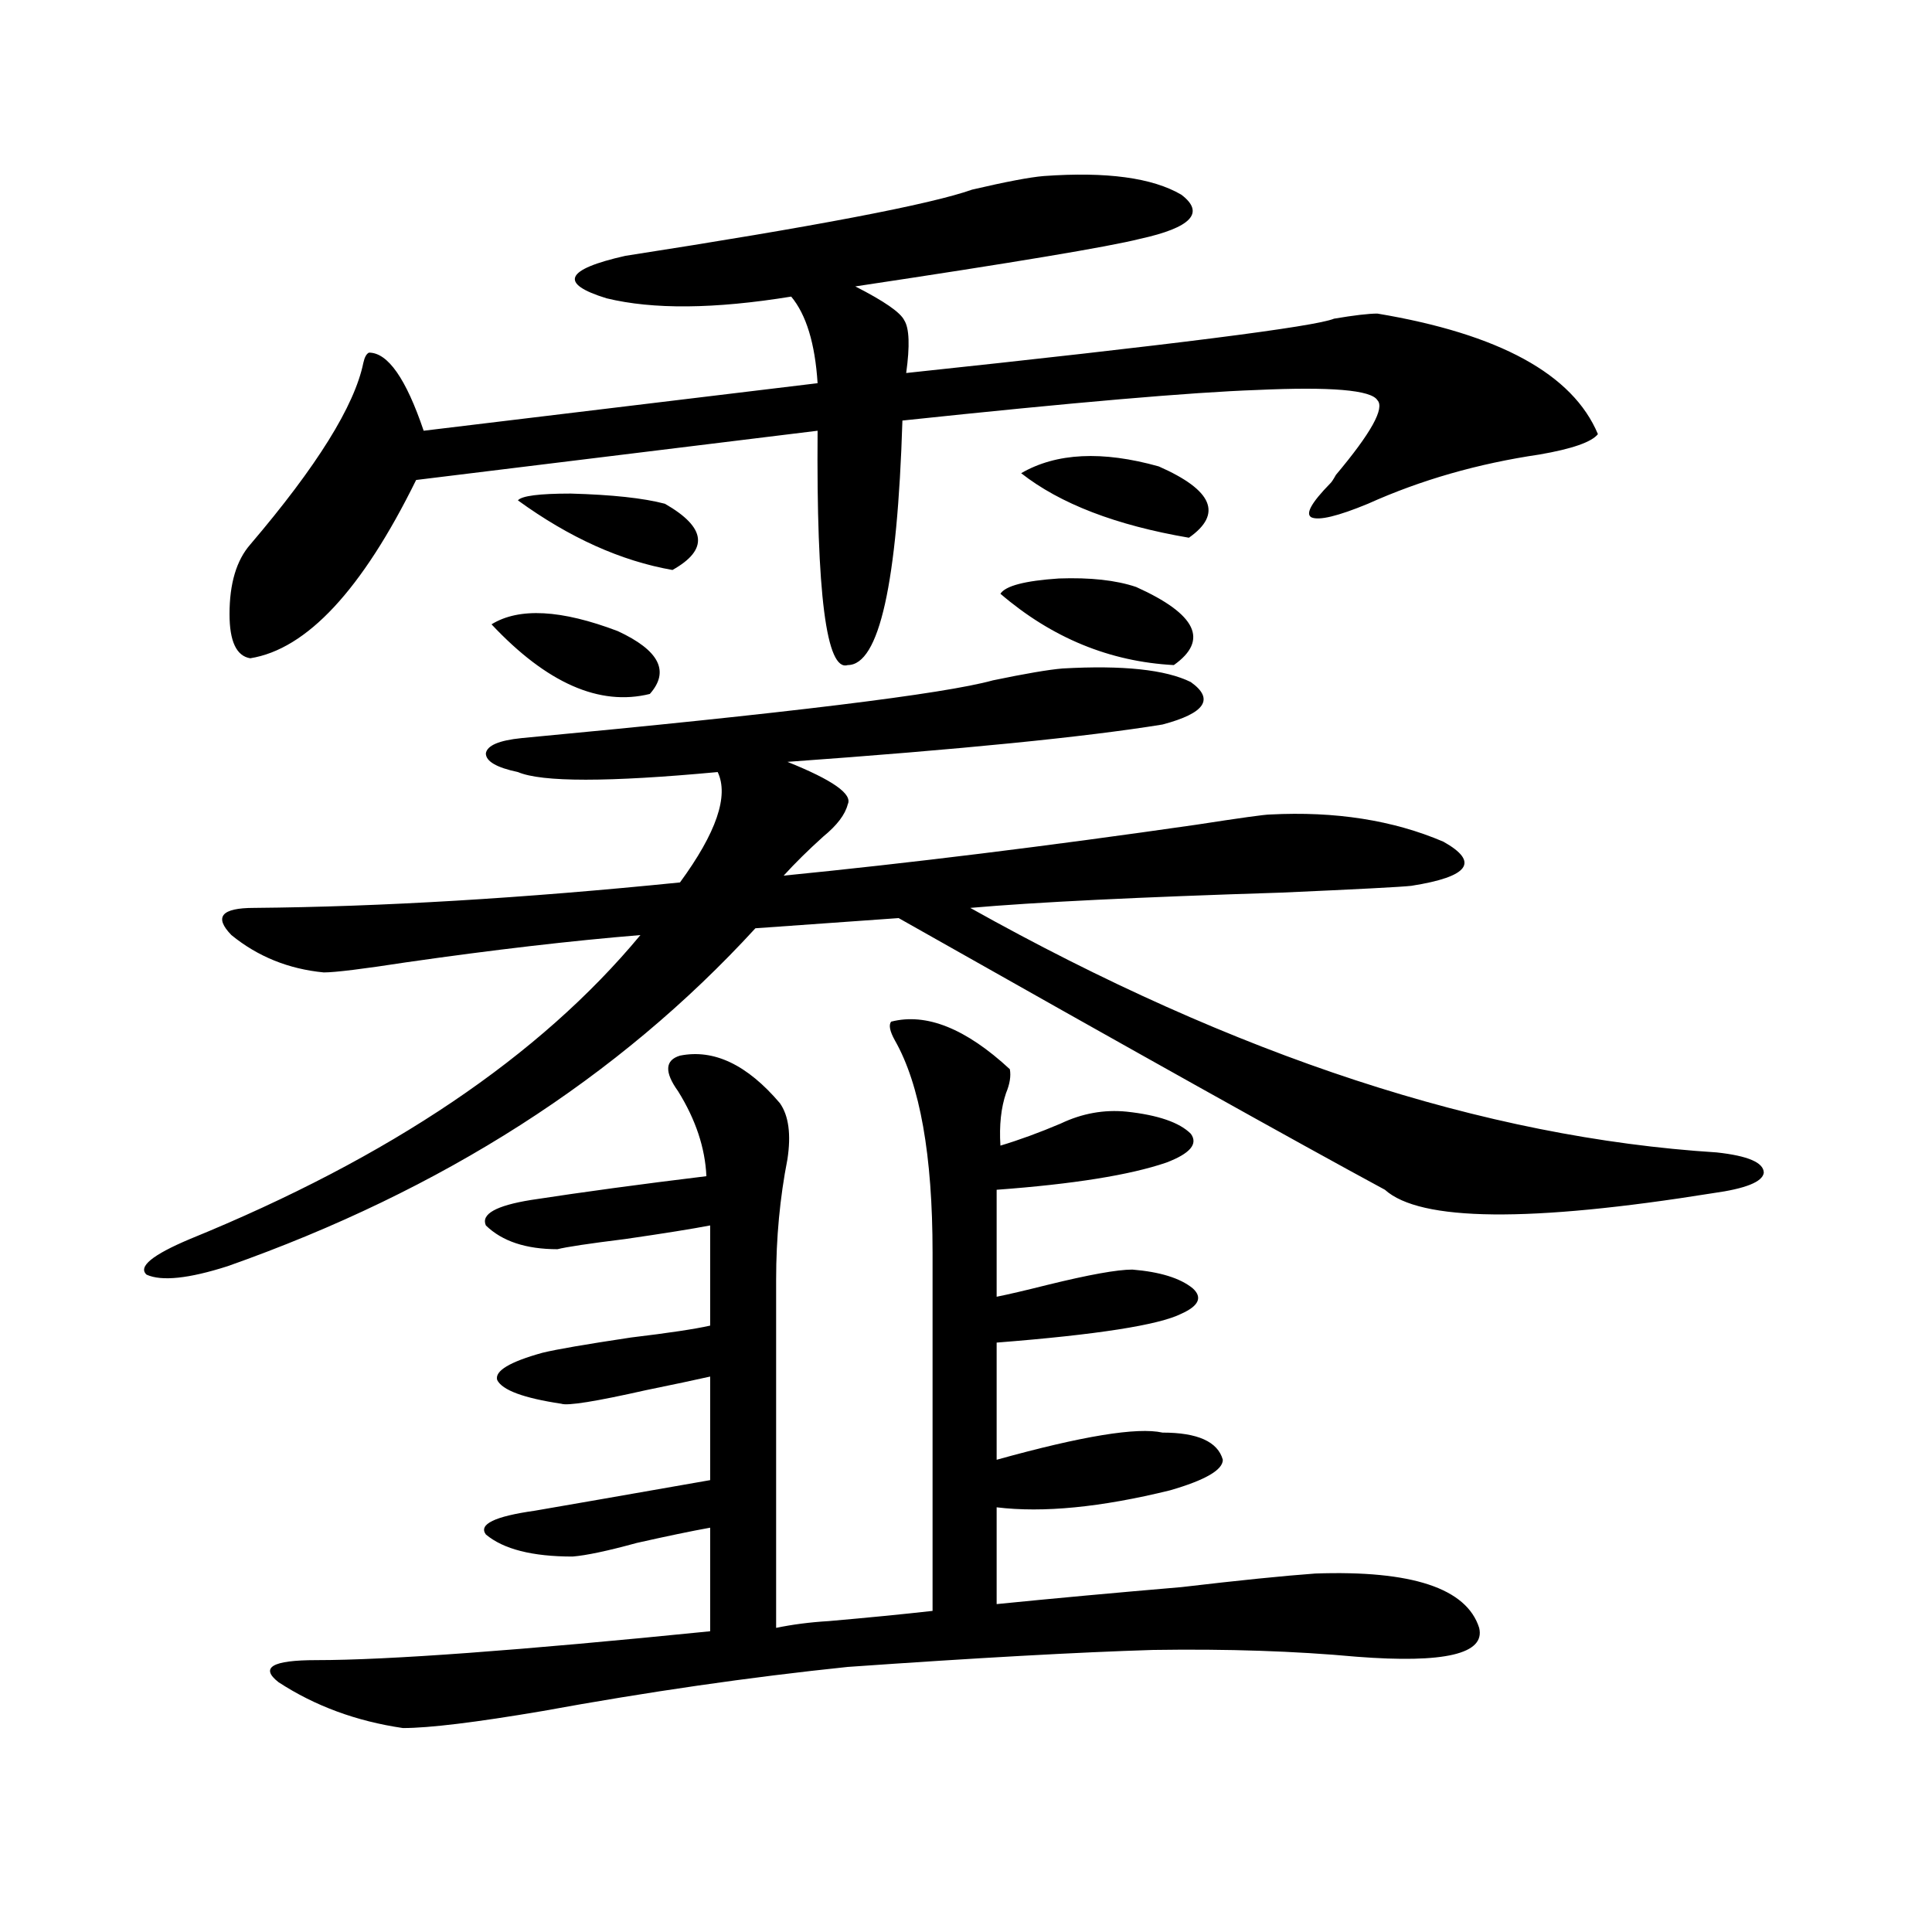 <?xml version="1.0" encoding="utf-8"?>
<!-- Generator: Adobe Illustrator 16.0.0, SVG Export Plug-In . SVG Version: 6.00 Build 0)  -->
<!DOCTYPE svg PUBLIC "-//W3C//DTD SVG 1.1//EN" "http://www.w3.org/Graphics/SVG/1.1/DTD/svg11.dtd">
<svg version="1.1" id="图层_1" xmlns="http://www.w3.org/2000/svg" xmlns:xlink="http://www.w3.org/1999/xlink" x="0px" y="0px"
	 width="1000px" height="1000px" viewBox="0 0 1000 1000" enable-background="new 0 0 1000 1000" xml:space="preserve">
<path d="M550.011,346c31.219-1.758,53.322,0.591,66.34,7.031c12.348,8.789,7.47,16.123-14.634,21.973
	c-39.679,6.455-104.388,12.896-194.142,19.336c23.414,9.38,33.811,16.699,31.219,21.973c-1.311,5.273-5.533,10.85-12.683,16.699
	c-7.805,7.031-14.634,13.774-20.487,20.215c65.029-6.44,136.247-15.229,213.653-26.367c22.759-3.516,35.441-5.273,38.048-5.273
	c33.811-1.758,63.733,2.939,89.754,14.063c18.856,10.547,13.323,18.169-16.585,22.852c-5.213,0.591-27.651,1.758-67.315,3.516
	c-74.145,2.349-127.802,4.985-160.972,7.91c137.223,76.768,266,118.955,386.332,126.563c16.25,1.758,24.39,5.273,24.39,10.547
	c-0.655,4.697-9.436,8.213-26.341,10.547c-94.967,15.244-151.551,14.653-169.752-1.758
	c-45.532-24.609-129.433-71.479-251.701-140.625l-74.145,5.273c-70.897,77.344-161.947,135.654-273.164,174.902
	c-20.167,6.455-34.146,7.91-41.95,4.395c-4.558-4.092,2.927-10.244,22.438-18.457c103.412-42.188,181.124-94.619,233.165-157.324
	c-35.776,2.939-76.096,7.622-120.973,14.063c-22.773,3.516-37.072,5.273-42.926,5.273c-18.216-1.758-34.146-8.198-47.804-19.336
	c-9.115-9.365-5.213-14.063,11.707-14.063c65.685-0.576,139.174-4.971,220.482-13.184c18.856-25.776,25.365-44.824,19.512-57.129
	c-56.584,5.273-91.064,5.273-103.412,0c-11.066-2.334-16.585-5.562-16.585-9.668c0.641-4.092,6.829-6.729,18.536-7.91
	c137.223-12.881,218.531-22.852,243.896-29.883C530.819,348.637,542.847,346.591,550.011,346z M540.255,91.117
	c32.515-2.334,56.249,0.879,71.218,9.668c12.348,9.38,5.198,17.002-21.463,22.852c-16.265,4.106-65.364,12.305-147.313,24.609
	c14.954,7.622,23.414,13.486,25.365,17.578c2.592,4.106,2.927,13.184,0.976,27.246c137.878-14.639,211.702-24.019,221.458-28.125
	c10.396-1.758,17.881-2.637,22.438-2.637c63.078,10.547,101.126,31.353,114.144,62.402c-3.262,4.106-13.338,7.622-30.243,10.547
	c-31.874,4.697-61.462,13.184-88.778,25.488c-15.609,6.455-25.365,8.789-29.268,7.031c-3.262-1.758,0-7.607,9.756-17.578
	c0.641-0.576,1.616-2.046,2.927-4.395c18.201-21.67,25.365-34.565,21.463-38.672c-3.262-5.273-24.069-7.031-62.438-5.273
	c-33.825,1.182-94.967,6.455-183.41,15.82c-2.606,84.375-12.042,126.563-28.292,126.563c-11.066,3.516-16.265-36.914-15.609-121.289
	l-207.8,25.488c-27.972,56.841-56.584,87.603-85.852,92.285c-7.164-1.167-10.731-8.789-10.731-22.852
	c0-15.82,3.567-27.822,10.731-36.035c34.466-40.43,53.978-71.768,58.535-94.043c0.641-2.925,1.616-4.683,2.927-5.273
	c9.756,0,19.177,13.486,28.292,40.43l203.897-24.609c-1.311-20.503-5.854-35.444-13.658-44.824
	c-39.679,6.455-71.553,6.743-95.607,0.879c-24.725-7.607-21.463-14.941,9.756-21.973c98.199-15.229,158.045-26.655,179.508-34.277
	C520.743,94.057,533.091,91.708,540.255,91.117z M680.739,814.457c50.075-1.758,78.367,7.622,84.876,28.125
	c3.247,13.473-17.896,18.457-63.413,14.941c-31.874-2.938-66.995-4.105-105.363-3.516c-38.383,1.168-91.064,4.093-158.045,8.789
	c-50.73,5.273-103.412,12.882-158.045,22.852c-34.48,5.851-58.535,8.789-72.193,8.789c-24.069-3.516-45.532-11.426-64.389-23.73
	c-9.756-7.621-3.262-11.426,19.512-11.426c37.072,0,105.028-4.984,203.897-14.941v-53.613c-9.756,1.758-22.438,4.395-38.048,7.91
	c-14.969,4.106-26.021,6.455-33.17,7.031c-20.822,0-35.776-3.804-44.877-11.426c-3.902-5.273,4.543-9.365,25.365-12.305
	c13.658-2.334,43.901-7.607,90.729-15.82v-53.613c-7.805,1.758-18.871,4.106-33.17,7.031c-26.021,5.864-40.654,8.213-43.901,7.031
	c-19.512-2.925-30.578-7.031-33.17-12.305c-1.311-4.683,6.494-9.365,23.414-14.063c7.149-1.758,22.438-4.395,45.853-7.91
	c19.512-2.334,33.17-4.395,40.975-6.152v-51.855c-9.115,1.758-23.749,4.106-43.901,7.031c-18.871,2.349-30.578,4.106-35.121,5.273
	c-16.265,0-28.627-4.092-37.072-12.305c-2.606-5.85,5.198-10.244,23.414-13.184c26.661-4.092,56.904-8.198,90.729-12.305
	c-0.655-14.639-5.533-29.292-14.634-43.945c-7.164-9.956-6.829-16.108,0.976-18.457c17.561-3.516,34.786,4.697,51.706,24.609
	c4.543,6.455,5.854,16.123,3.902,29.004c-3.902,19.927-5.854,40.732-5.854,62.402v180.176c8.445-1.758,17.561-2.938,27.316-3.516
	c20.152-1.758,38.048-3.516,53.657-5.273V648.344c0-50.386-6.509-87.012-19.512-109.863c-2.606-4.683-3.262-7.91-1.951-9.668
	c18.201-4.683,38.688,3.516,61.462,24.609c0.641,3.516,0,7.622-1.951,12.305c-2.606,7.622-3.582,16.699-2.927,27.246
	c9.756-2.925,20.152-6.729,31.219-11.426c11.052-5.273,22.438-7.319,34.146-6.152c16.25,1.758,27.316,5.576,33.17,11.426
	c3.902,5.273-0.335,10.259-12.683,14.941c-18.871,6.455-48.139,11.138-87.803,14.063v55.371c5.854-1.167,14.634-3.213,26.341-6.152
	c21.463-5.273,36.097-7.91,43.901-7.91c14.299,1.182,24.71,4.395,31.219,9.668c5.198,4.697,3.247,9.092-5.854,13.184
	c-11.707,5.864-43.581,10.85-95.607,14.941v60.645c44.222-12.305,72.834-16.987,85.852-14.063c18.201,0,28.612,4.697,31.219,14.063
	c0,5.273-9.115,10.547-27.316,15.82c-35.776,8.789-65.699,11.729-89.754,8.789v50.098c29.268-2.938,61.127-5.85,95.607-8.789
	C641.381,817.973,664.475,815.639,680.739,814.457z M254.408,323.148c14.299-8.789,36.097-7.607,65.364,3.516
	c21.463,9.971,26.981,20.806,16.585,32.52C310.337,365.639,283.021,353.622,254.408,323.148z M268.066,258.988
	c1.951-2.334,11.052-3.516,27.316-3.516c21.463,0.591,37.713,2.349,48.779,5.273c21.463,12.305,22.759,23.73,3.902,34.277
	C321.389,290.341,294.728,278.324,268.066,258.988z M517.816,307.328c2.592-4.092,12.683-6.729,30.243-7.91
	c16.25-0.576,29.588,0.879,39.999,4.395c31.219,14.063,37.713,27.549,19.512,40.43C574.4,342.484,544.478,330.18,517.816,307.328z
	 M528.548,244.926c18.201-10.547,41.95-11.714,71.218-3.516c27.957,12.305,33.17,24.609,15.609,36.914
	C577.647,271.884,548.7,260.746,528.548,244.926z"/>
</svg>
